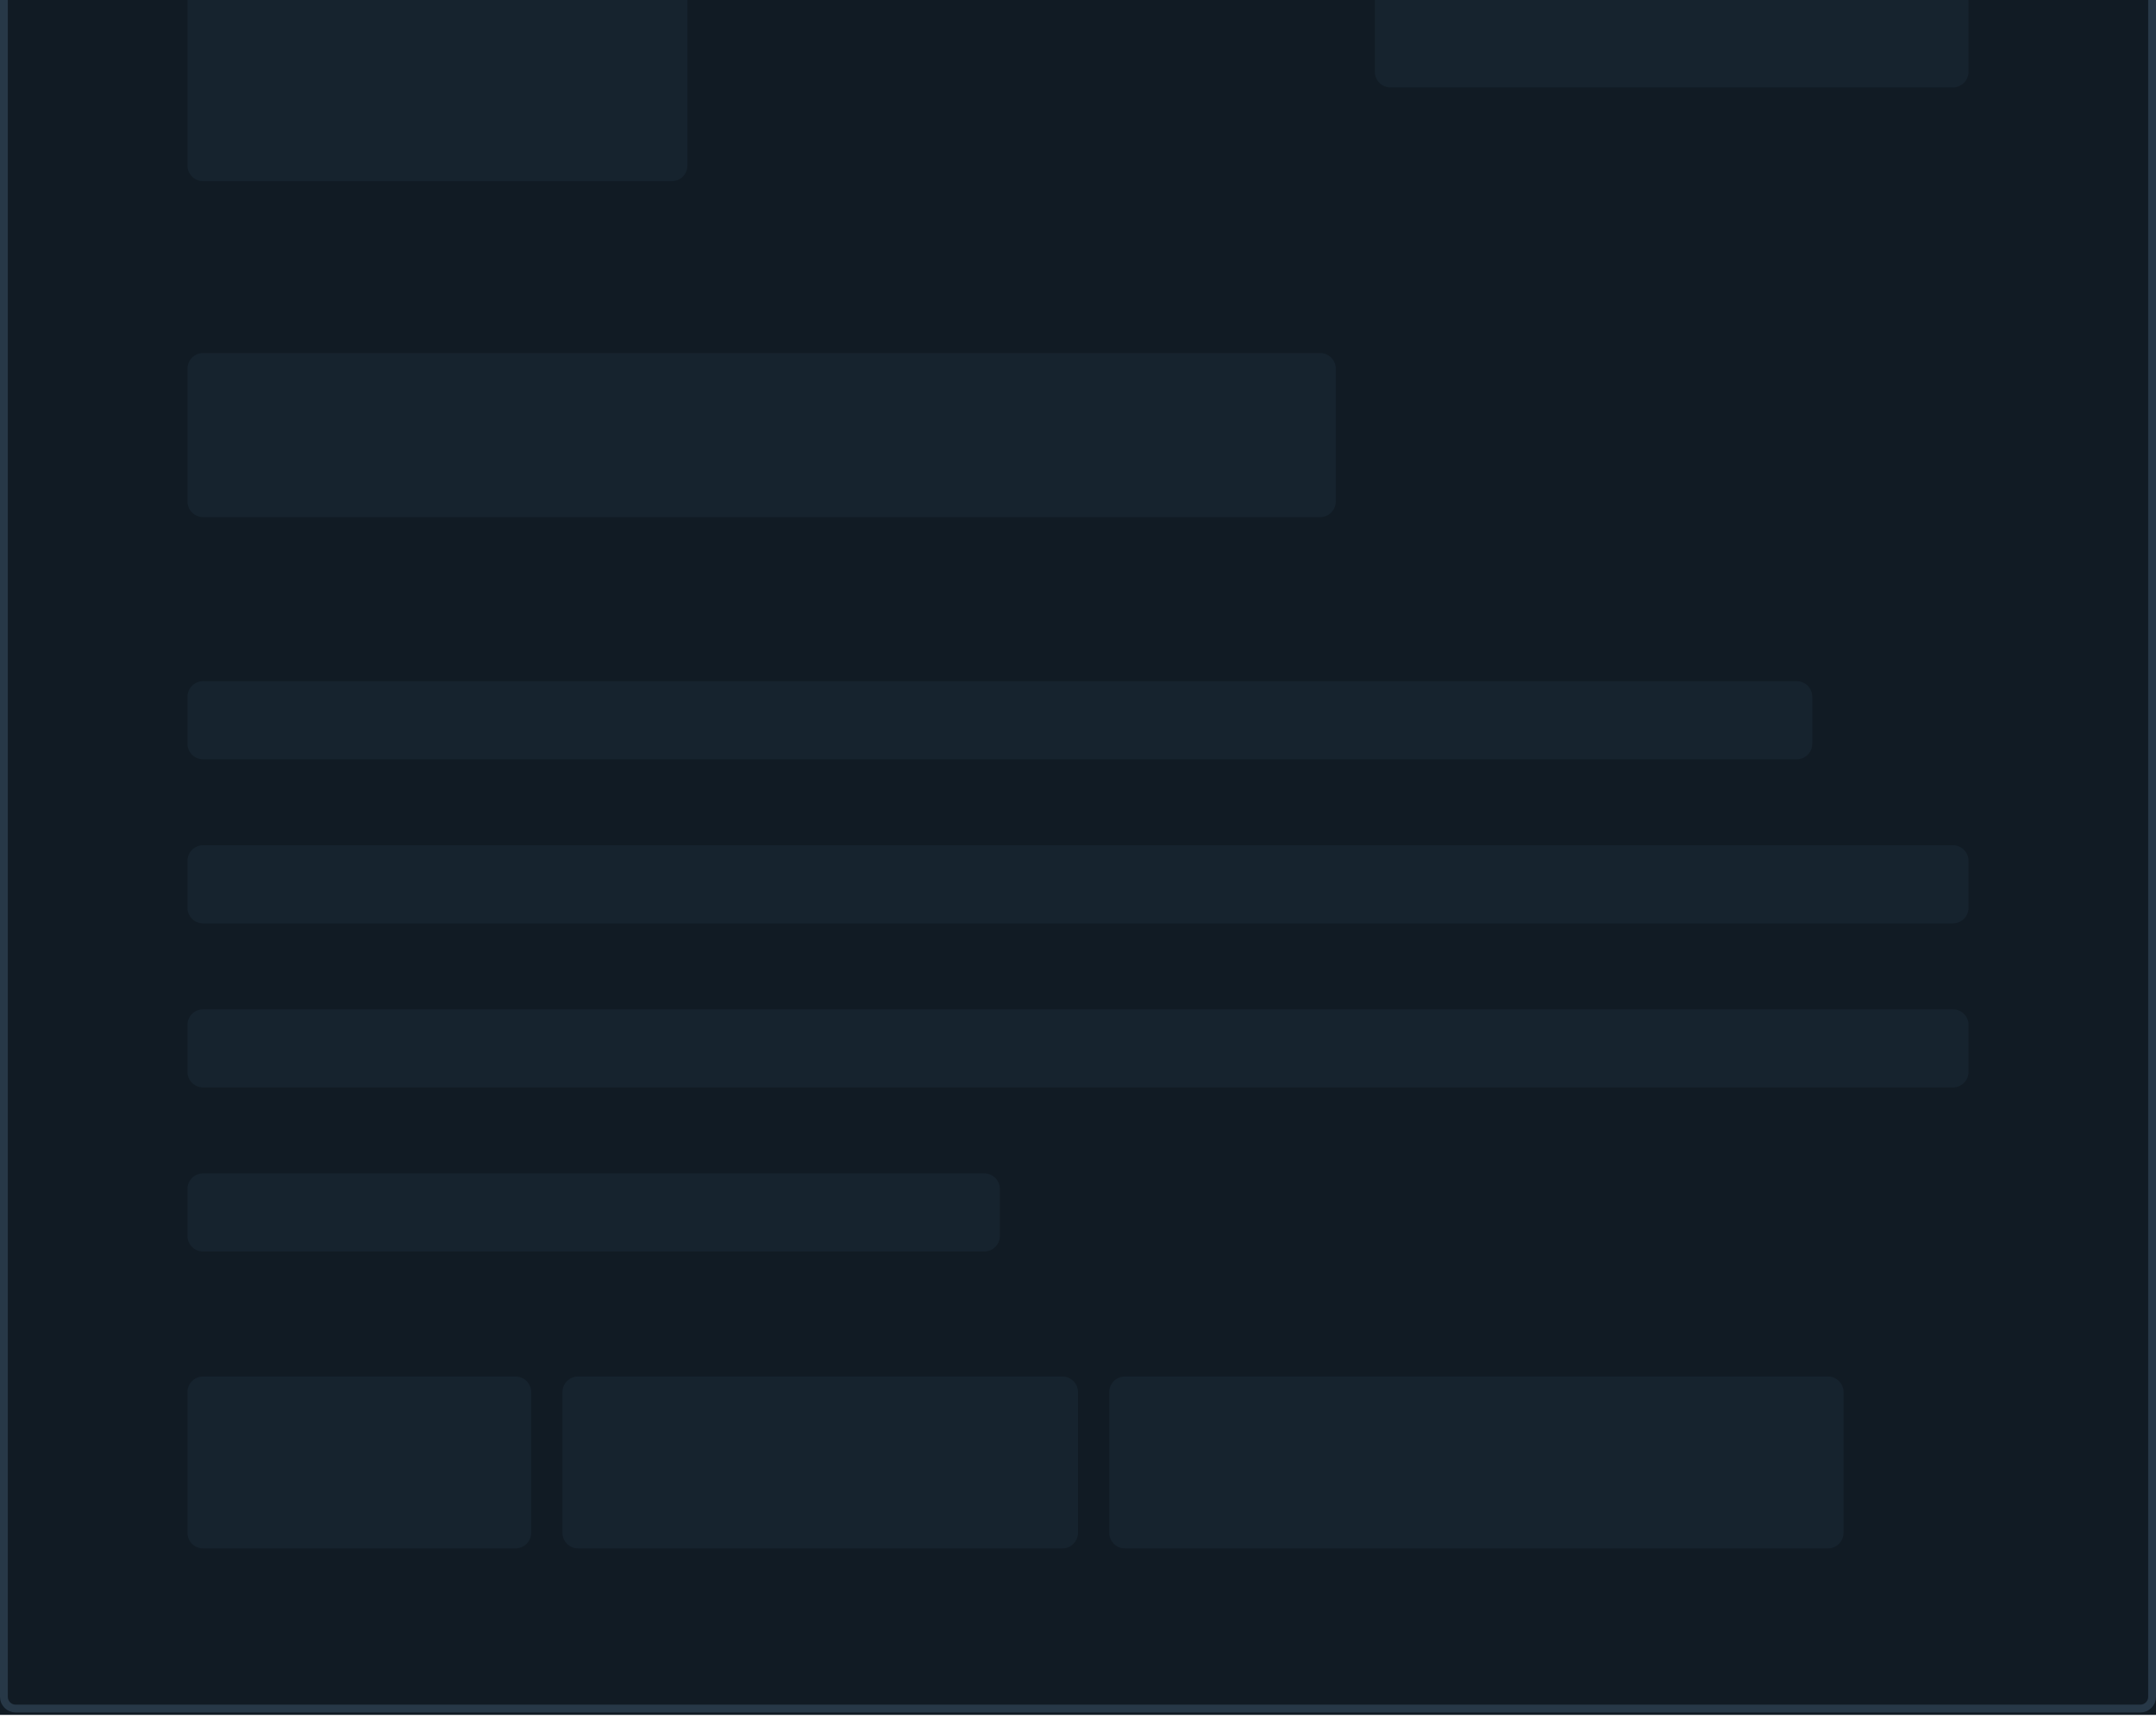 <svg width="276" height="220" viewBox="0 0 276 220" fill="none" xmlns="http://www.w3.org/2000/svg">
<rect width="276" height="260.31" transform="translate(0 -40.81)" fill="#111B24"/>
<g clip-path="url(#clip0_1701_453)">
<g clip-path="url(#clip1_1701_453)">
<path d="M274 -20.31H2C1.172 -20.31 0.5 -19.639 0.5 -18.81V217.19C0.5 218.018 1.172 218.69 2 218.69H274C274.828 218.69 275.5 218.018 275.5 217.19V-18.81C275.5 -19.639 274.828 -20.31 274 -20.31Z" stroke="#273847"/>
<path d="M169 45.19H26C24.895 45.19 24 46.085 24 47.19V64.19C24 65.294 24.895 66.19 26 66.19H169C170.105 66.19 171 65.294 171 64.19V47.19C171 46.085 170.105 45.19 169 45.19Z" fill="#16232E"/>
<path d="M66 176.19H26C24.895 176.19 24 177.085 24 178.19V196.19C24 197.295 24.895 198.19 26 198.19H66C67.105 198.19 68 197.295 68 196.19V178.19C68 177.085 67.105 176.19 66 176.19Z" fill="#16232E"/>
<path d="M136 176.19H74C72.895 176.19 72 177.085 72 178.19V196.19C72 197.295 72.895 198.19 74 198.19H136C137.105 198.19 138 197.295 138 196.19V178.19C138 177.085 137.105 176.19 136 176.19Z" fill="#16232E"/>
<path d="M234 176.19H144C142.895 176.19 142 177.085 142 178.19V196.19C142 197.295 142.895 198.19 144 198.19H234C235.105 198.19 236 197.295 236 196.19V178.19C236 177.085 235.105 176.19 234 176.19Z" fill="#16232E"/>
<path d="M86 -40.81H26C24.895 -40.81 24 -39.915 24 -38.81V21.19C24 22.294 24.895 23.19 26 23.19H86C87.105 23.19 88 22.294 88 21.19V-38.81C88 -39.915 87.105 -40.81 86 -40.81Z" fill="#16232E"/>
<path d="M250 -32.81H178C176.895 -32.81 176 -31.915 176 -30.81V9.19C176 10.294 176.895 11.19 178 11.19H250C251.105 11.19 252 10.294 252 9.19V-30.81C252 -31.915 251.105 -32.81 250 -32.81Z" fill="#16232E"/>
<path d="M230 87.19H26C24.895 87.19 24 88.085 24 89.19V95.19C24 96.294 24.895 97.19 26 97.19H230C231.105 97.19 232 96.294 232 95.19V89.19C232 88.085 231.105 87.19 230 87.19Z" fill="#16232E"/>
<path d="M126 150.19H26C24.895 150.19 24 151.085 24 152.19V158.19C24 159.295 24.895 160.19 26 160.19H126C127.105 160.19 128 159.295 128 158.19V152.19C128 151.085 127.105 150.19 126 150.19Z" fill="#16232E"/>
<path d="M250 129.19H26C24.895 129.19 24 130.085 24 131.19V137.19C24 138.295 24.895 139.19 26 139.19H250C251.105 139.19 252 138.295 252 137.19V131.19C252 130.085 251.105 129.19 250 129.19Z" fill="#16232E"/>
<path d="M250 108.19H26C24.895 108.19 24 109.085 24 110.19V116.19C24 117.295 24.895 118.19 26 118.19H250C251.105 118.19 252 117.295 252 116.19V110.19C252 109.085 251.105 108.19 250 108.19Z" fill="#16232E"/>
</g>
</g>
<defs>
<clipPath id="clip0_1701_453">
<rect width="276" height="260.31" fill="white" transform="translate(0 -40.81)"/>
</clipPath>
<clipPath id="clip1_1701_453">
<rect width="276" height="260" fill="white" transform="translate(0 -40.81)"/>
</clipPath>
</defs>
</svg>
